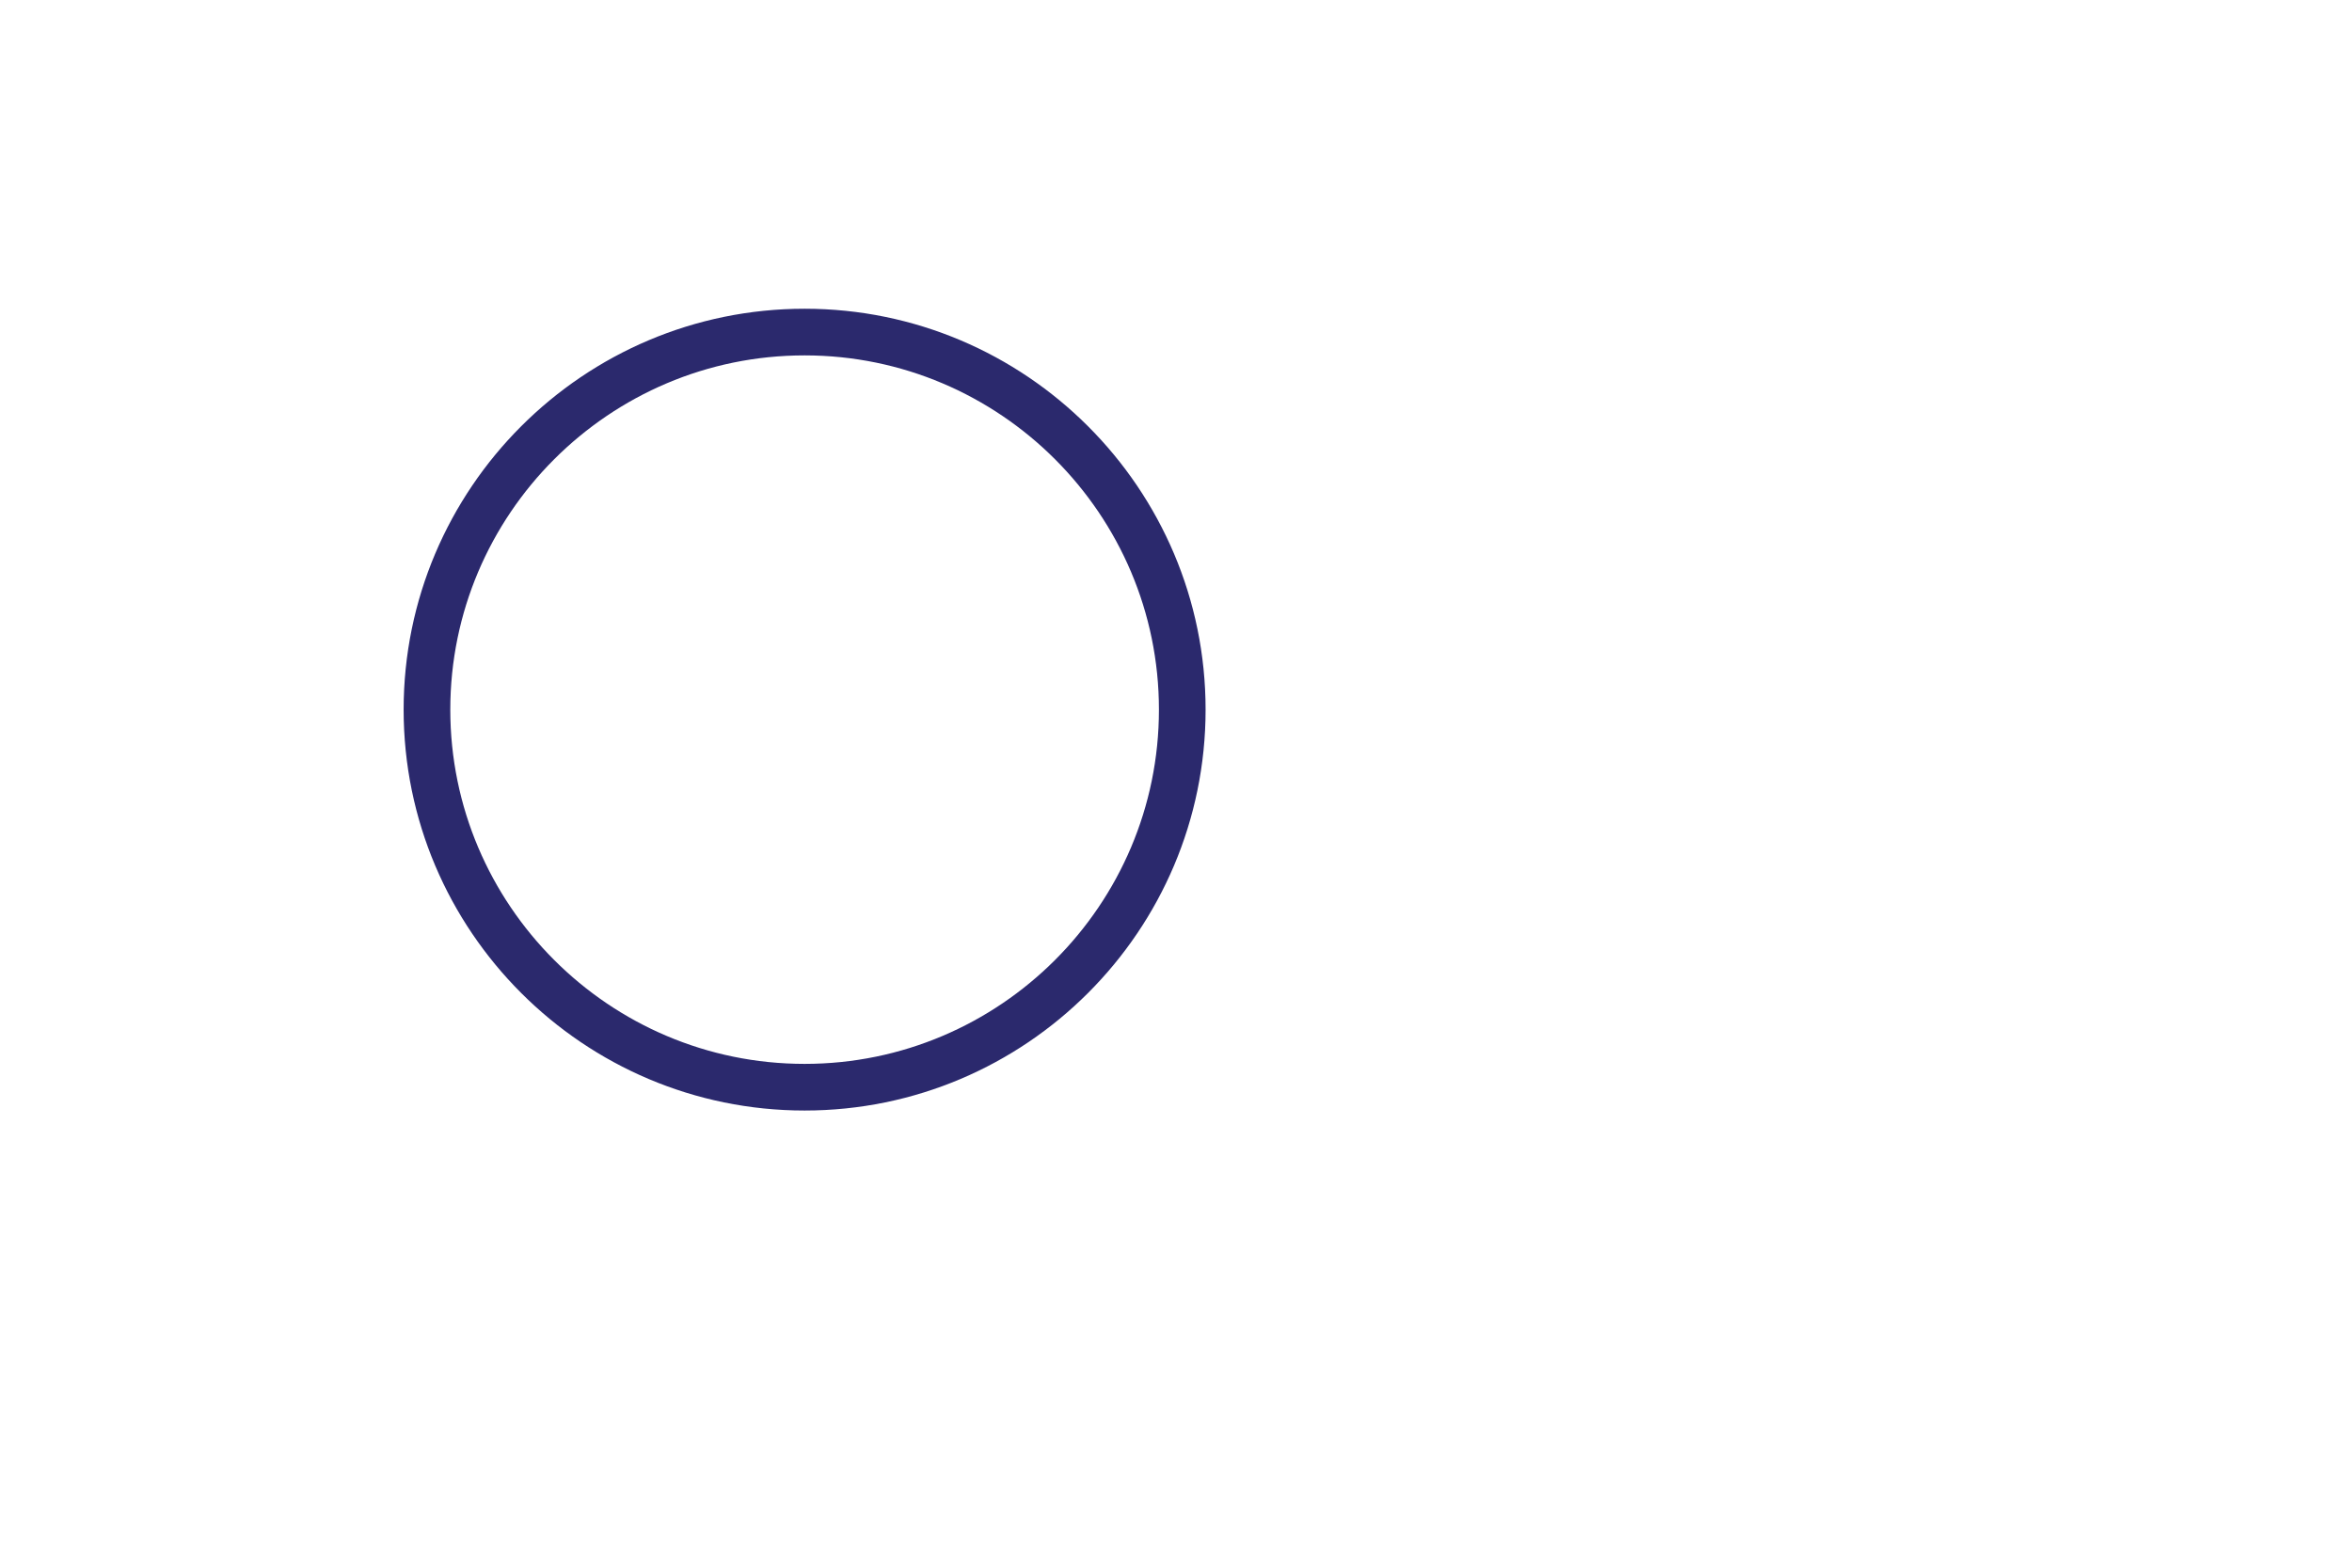 <?xml version="1.0" encoding="utf-8"?>
<!-- Generator: Adobe Illustrator 22.1.0, SVG Export Plug-In . SVG Version: 6.00 Build 0)  -->
<svg version="1.1" id="Layer_1" xmlns="http://www.w3.org/2000/svg" xmlns:xlink="http://www.w3.org/1999/xlink" x="0px" y="0px"
	 viewBox="0 0 620 413.3" style="enable-background:new 0 0 620 413.3;" xml:space="preserve">
<style type="text/css">
	.st0{fill:#2B296D;}
</style>
<g>
	<path class="st0" d="M212.1,292.8c-58.3,0-105.7-47.4-105.7-105.7S153.8,81.4,212.1,81.4s105.7,47.4,105.7,105.7
		S270.4,292.8,212.1,292.8z M212.1,93.7c-51.5,0-93.4,41.9-93.4,93.4s41.9,93.4,93.4,93.4s93.4-41.9,93.4-93.4
		C305.5,135.6,263.6,93.7,212.1,93.7z"/>
</g>
</svg>

